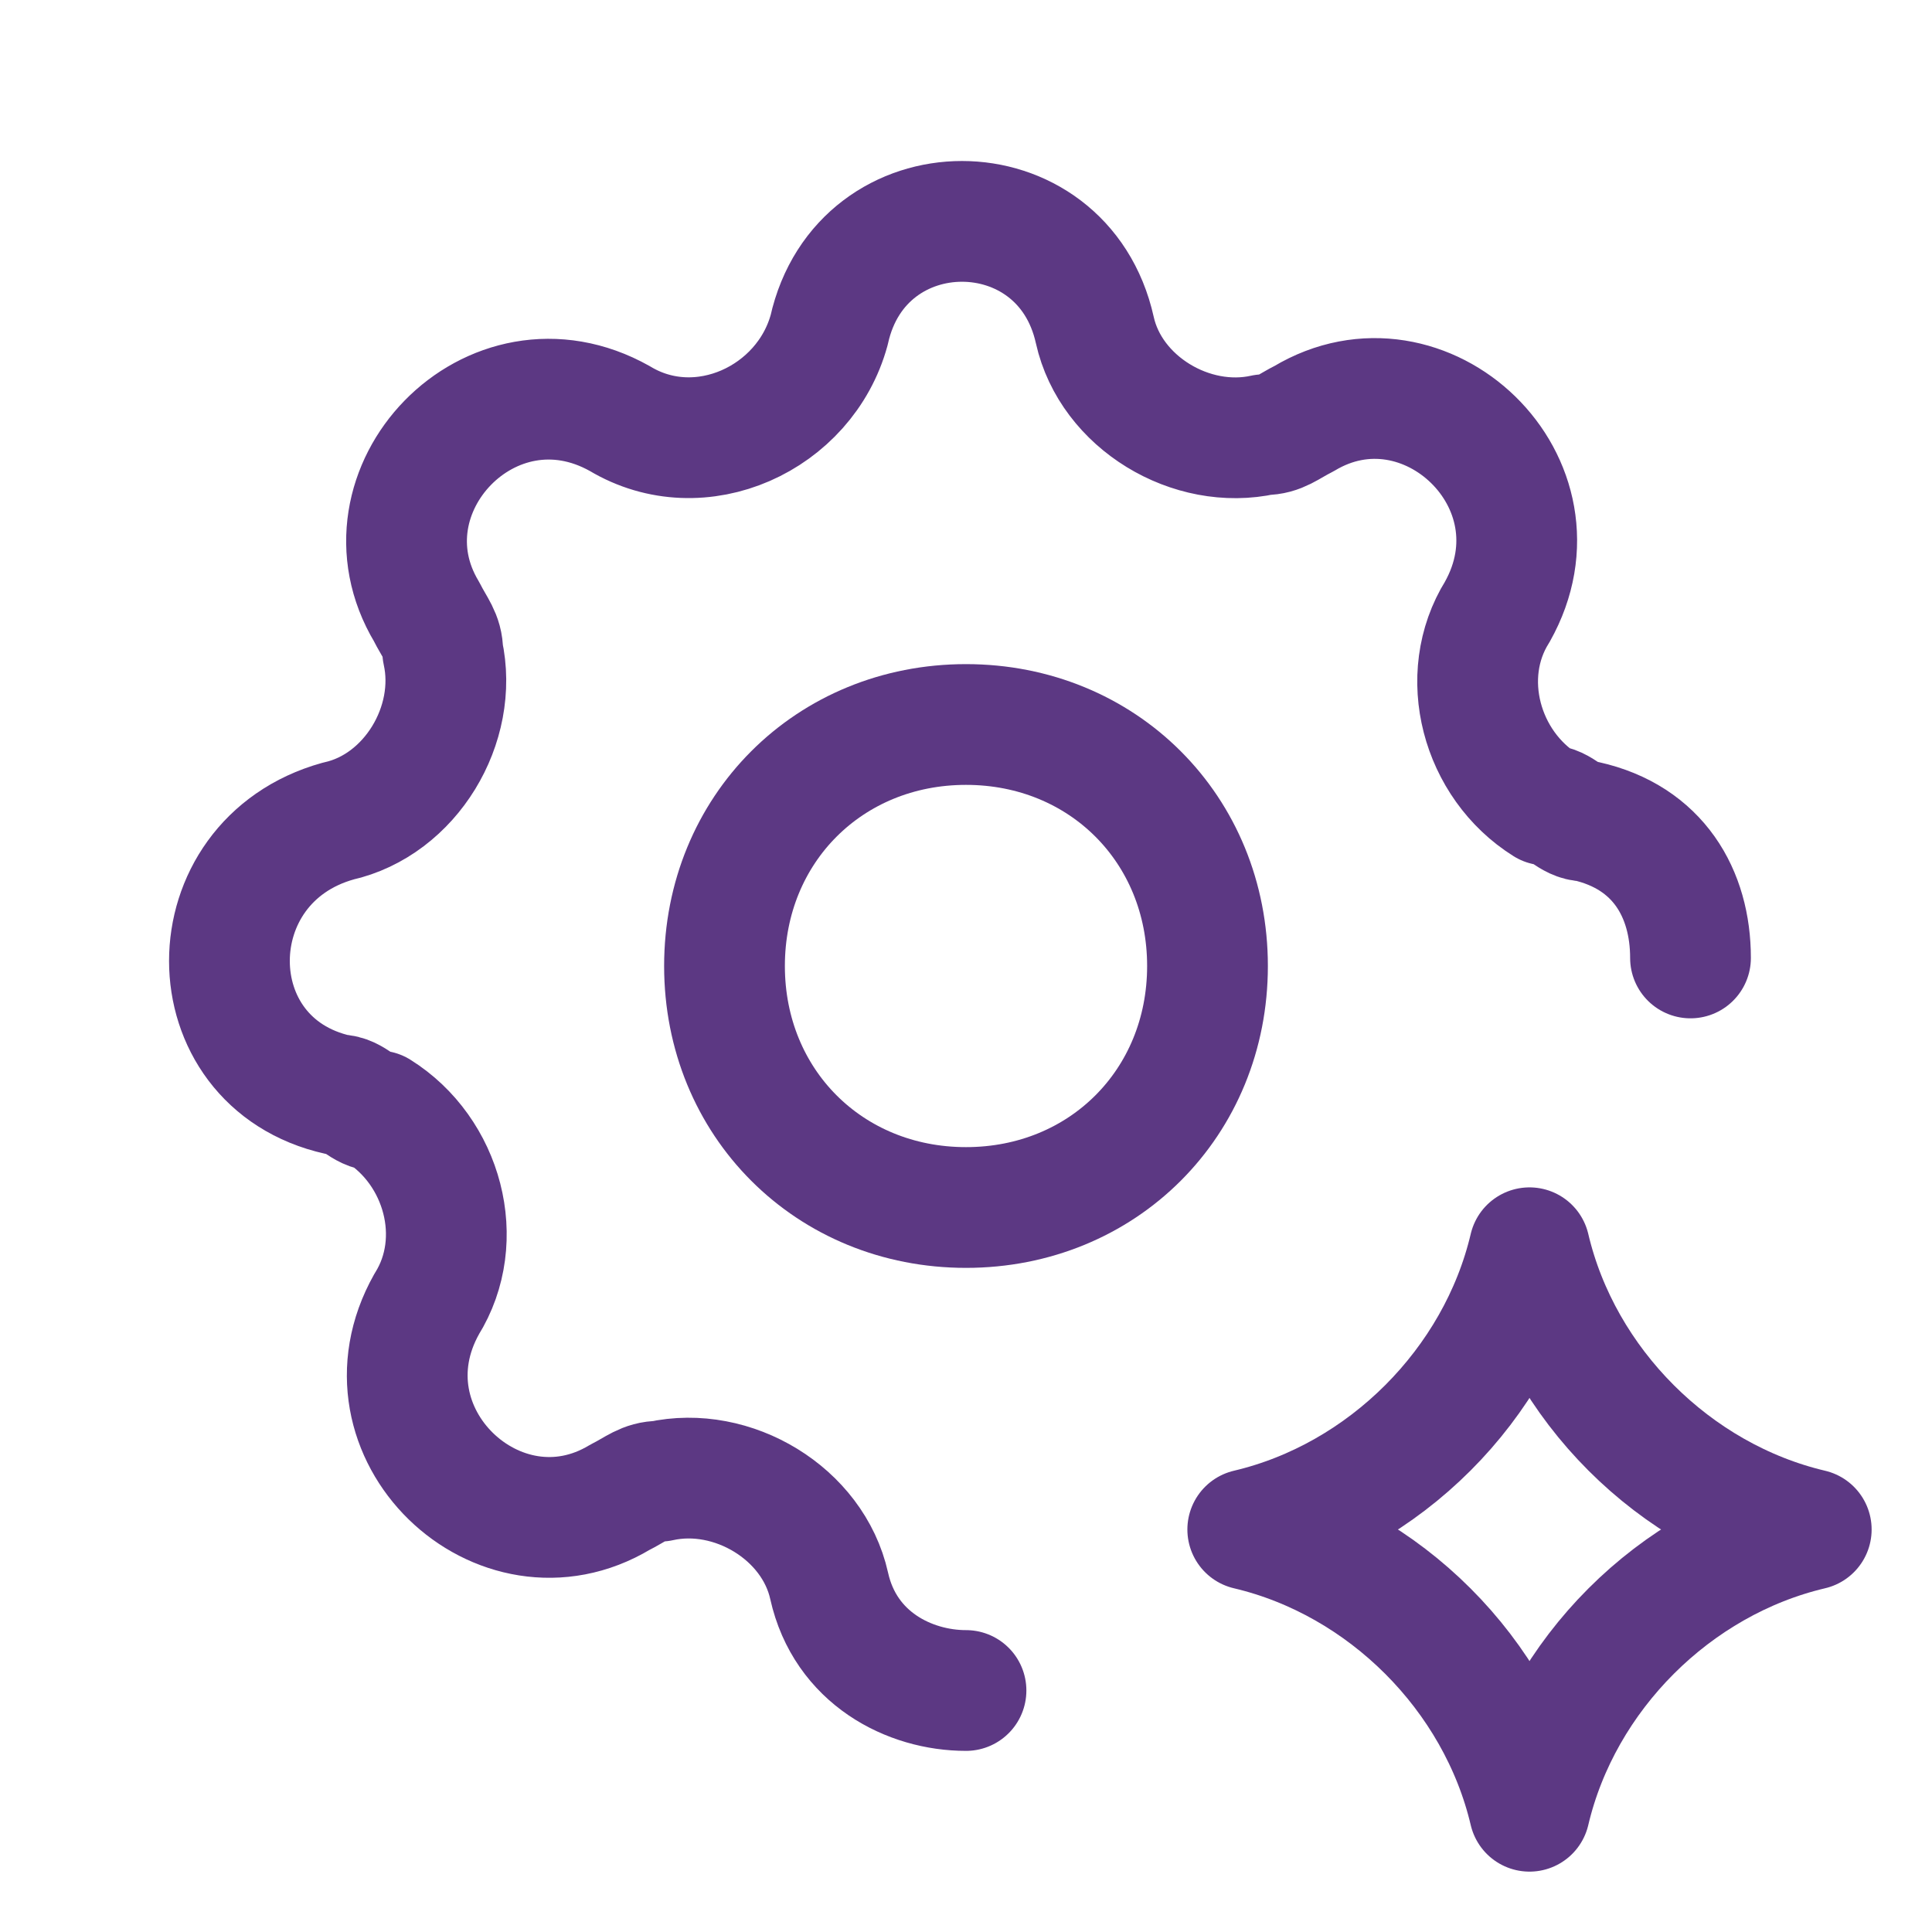 <?xml version="1.0" encoding="UTF-8"?> <svg xmlns="http://www.w3.org/2000/svg" id="Layer_1" version="1.1" viewBox="0 0 24 24"><defs><style> .st0 { fill: none; stroke: #5c3883; stroke-linecap: round; stroke-linejoin: round; stroke-width: 1.5px; } </style></defs><path class="st0" d="M12,21c-.7,0-1.5-.4-1.7-1.3-.2-.9-1.2-1.5-2.1-1.3-.2,0-.3.1-.5.2-1.5.9-3.3-.8-2.4-2.4.5-.8.2-1.9-.6-2.4-.2,0-.3-.2-.5-.2-1.8-.4-1.8-2.9,0-3.4.9-.2,1.5-1.2,1.3-2.1,0-.2-.1-.3-.2-.5-.9-1.5.8-3.3,2.4-2.4,1,.6,2.3,0,2.6-1.1.4-1.8,2.9-1.8,3.3,0,.2.9,1.2,1.5,2.1,1.3.2,0,.3-.1.5-.2,1.5-.9,3.3.8,2.4,2.4-.5.8-.2,1.9.6,2.4.2,0,.3.2.5.2.9.2,1.3.9,1.3,1.7"></path><path class="st0" d="M9,12c0,1.7,1.3,3,3,3s3-1.3,3-3-1.3-3-3-3-3,1.3-3,3"></path><path class="st0" d="M19,22.5c.4-1.7,1.8-3.1,3.5-3.5-1.7-.4-3.1-1.8-3.5-3.5-.4,1.7-1.8,3.1-3.5,3.5,1.7.4,3.1,1.8,3.5,3.5"></path></svg> 